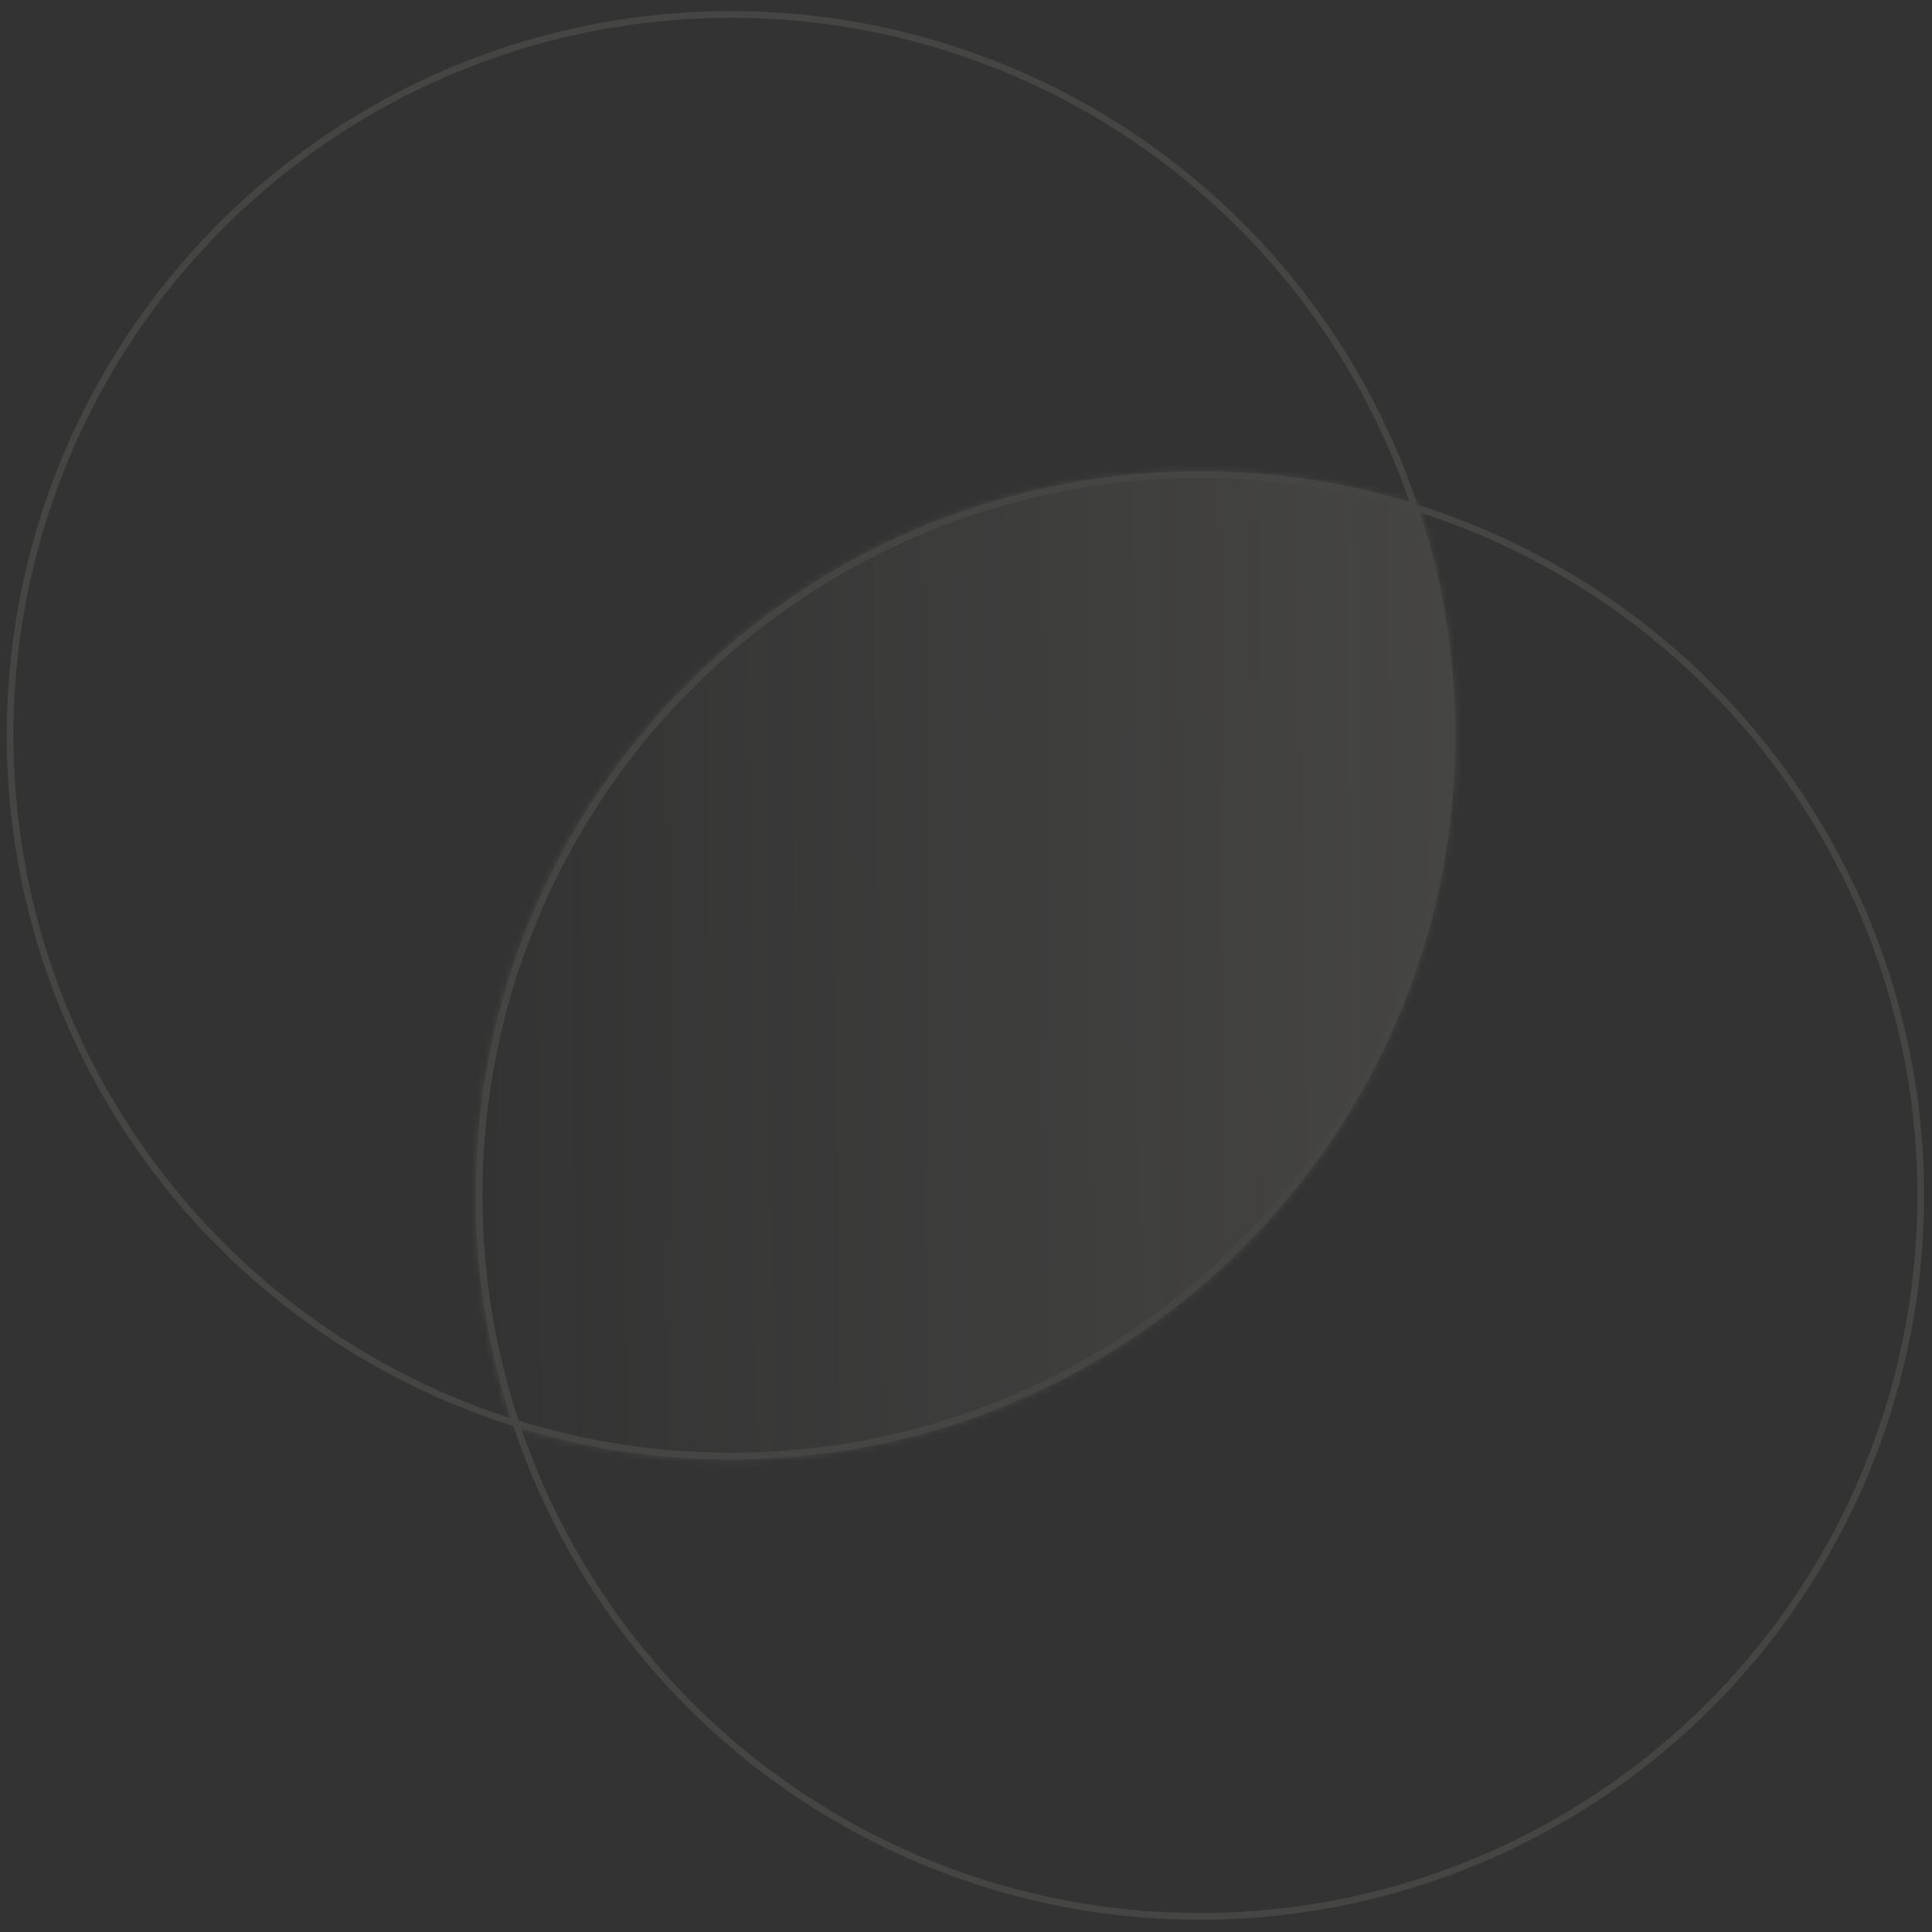 <?xml version="1.0" encoding="UTF-8"?> <svg xmlns="http://www.w3.org/2000/svg" width="289" height="289" viewBox="0 0 289 289" fill="none"><rect x="0" y="0" width="289" height="289" fill="#333333" stroke="none"/> <g opacity="0.1"> <circle cx="109.34" cy="109.99" r="107.832" transform="rotate(89.464 109.34 109.99)" stroke="#EEEBDE"></circle> <mask id="path-2-inside-1_74_59" fill="white"> <path fill-rule="evenodd" clip-rule="evenodd" d="M212.061 75.485C215.596 86.014 217.558 97.27 217.668 108.977C218.227 168.805 170.181 217.758 110.353 218.318C98.646 218.427 87.356 216.675 76.762 213.338C73.228 202.81 71.265 191.554 71.156 179.846C70.596 120.019 118.643 71.066 178.47 70.506C190.177 70.397 201.468 72.148 212.061 75.485Z"></path> </mask> <path fill-rule="evenodd" clip-rule="evenodd" d="M212.061 75.485C215.596 86.014 217.558 97.27 217.668 108.977C218.227 168.805 170.181 217.758 110.353 218.318C98.646 218.427 87.356 216.675 76.762 213.338C73.228 202.81 71.265 191.554 71.156 179.846C70.596 120.019 118.643 71.066 178.47 70.506C190.177 70.397 201.468 72.148 212.061 75.485Z" fill="url(#paint0_linear_74_59)"></path> <path d="M212.061 75.485L213.009 75.167L212.847 74.684L212.362 74.531L212.061 75.485ZM76.762 213.338L75.814 213.657L75.976 214.139L76.462 214.292L76.762 213.338ZM211.113 75.803C214.615 86.234 216.559 97.386 216.668 108.987L218.668 108.968C218.557 97.154 216.577 85.794 213.009 75.167L211.113 75.803ZM216.668 108.987C217.222 168.262 169.619 216.763 110.344 217.318L110.363 219.318C170.742 218.753 219.232 169.348 218.668 108.968L216.668 108.987ZM110.344 217.318C98.743 217.426 87.557 215.69 77.063 212.385L76.462 214.292C87.154 217.66 98.549 219.428 110.363 219.318L110.344 217.318ZM77.71 213.02C74.209 202.59 72.264 191.438 72.156 179.837L70.156 179.856C70.266 191.669 72.247 203.029 75.814 213.657L77.71 213.02ZM72.156 179.837C71.602 120.562 119.204 72.06 178.479 71.506L178.461 69.506C118.081 70.071 69.591 119.476 70.156 179.856L72.156 179.837ZM178.479 71.506C190.08 71.398 201.266 73.133 211.761 76.439L212.362 74.531C201.669 71.163 190.274 69.396 178.461 69.506L178.479 71.506Z" fill="#EEEBDE" mask="url(#path-2-inside-1_74_59)"></path> <circle cx="179.483" cy="178.833" r="107.832" transform="rotate(89.464 179.483 178.833)" stroke="#EEEBDE"></circle> </g> <defs> <linearGradient id="paint0_linear_74_59" x1="217.993" y1="143.724" x2="70.831" y2="145.1" gradientUnits="userSpaceOnUse"> <stop stop-color="#EEEBDE"></stop> <stop offset="1" stop-color="#EEEBDE" stop-opacity="0"></stop> </linearGradient> </defs> </svg> 